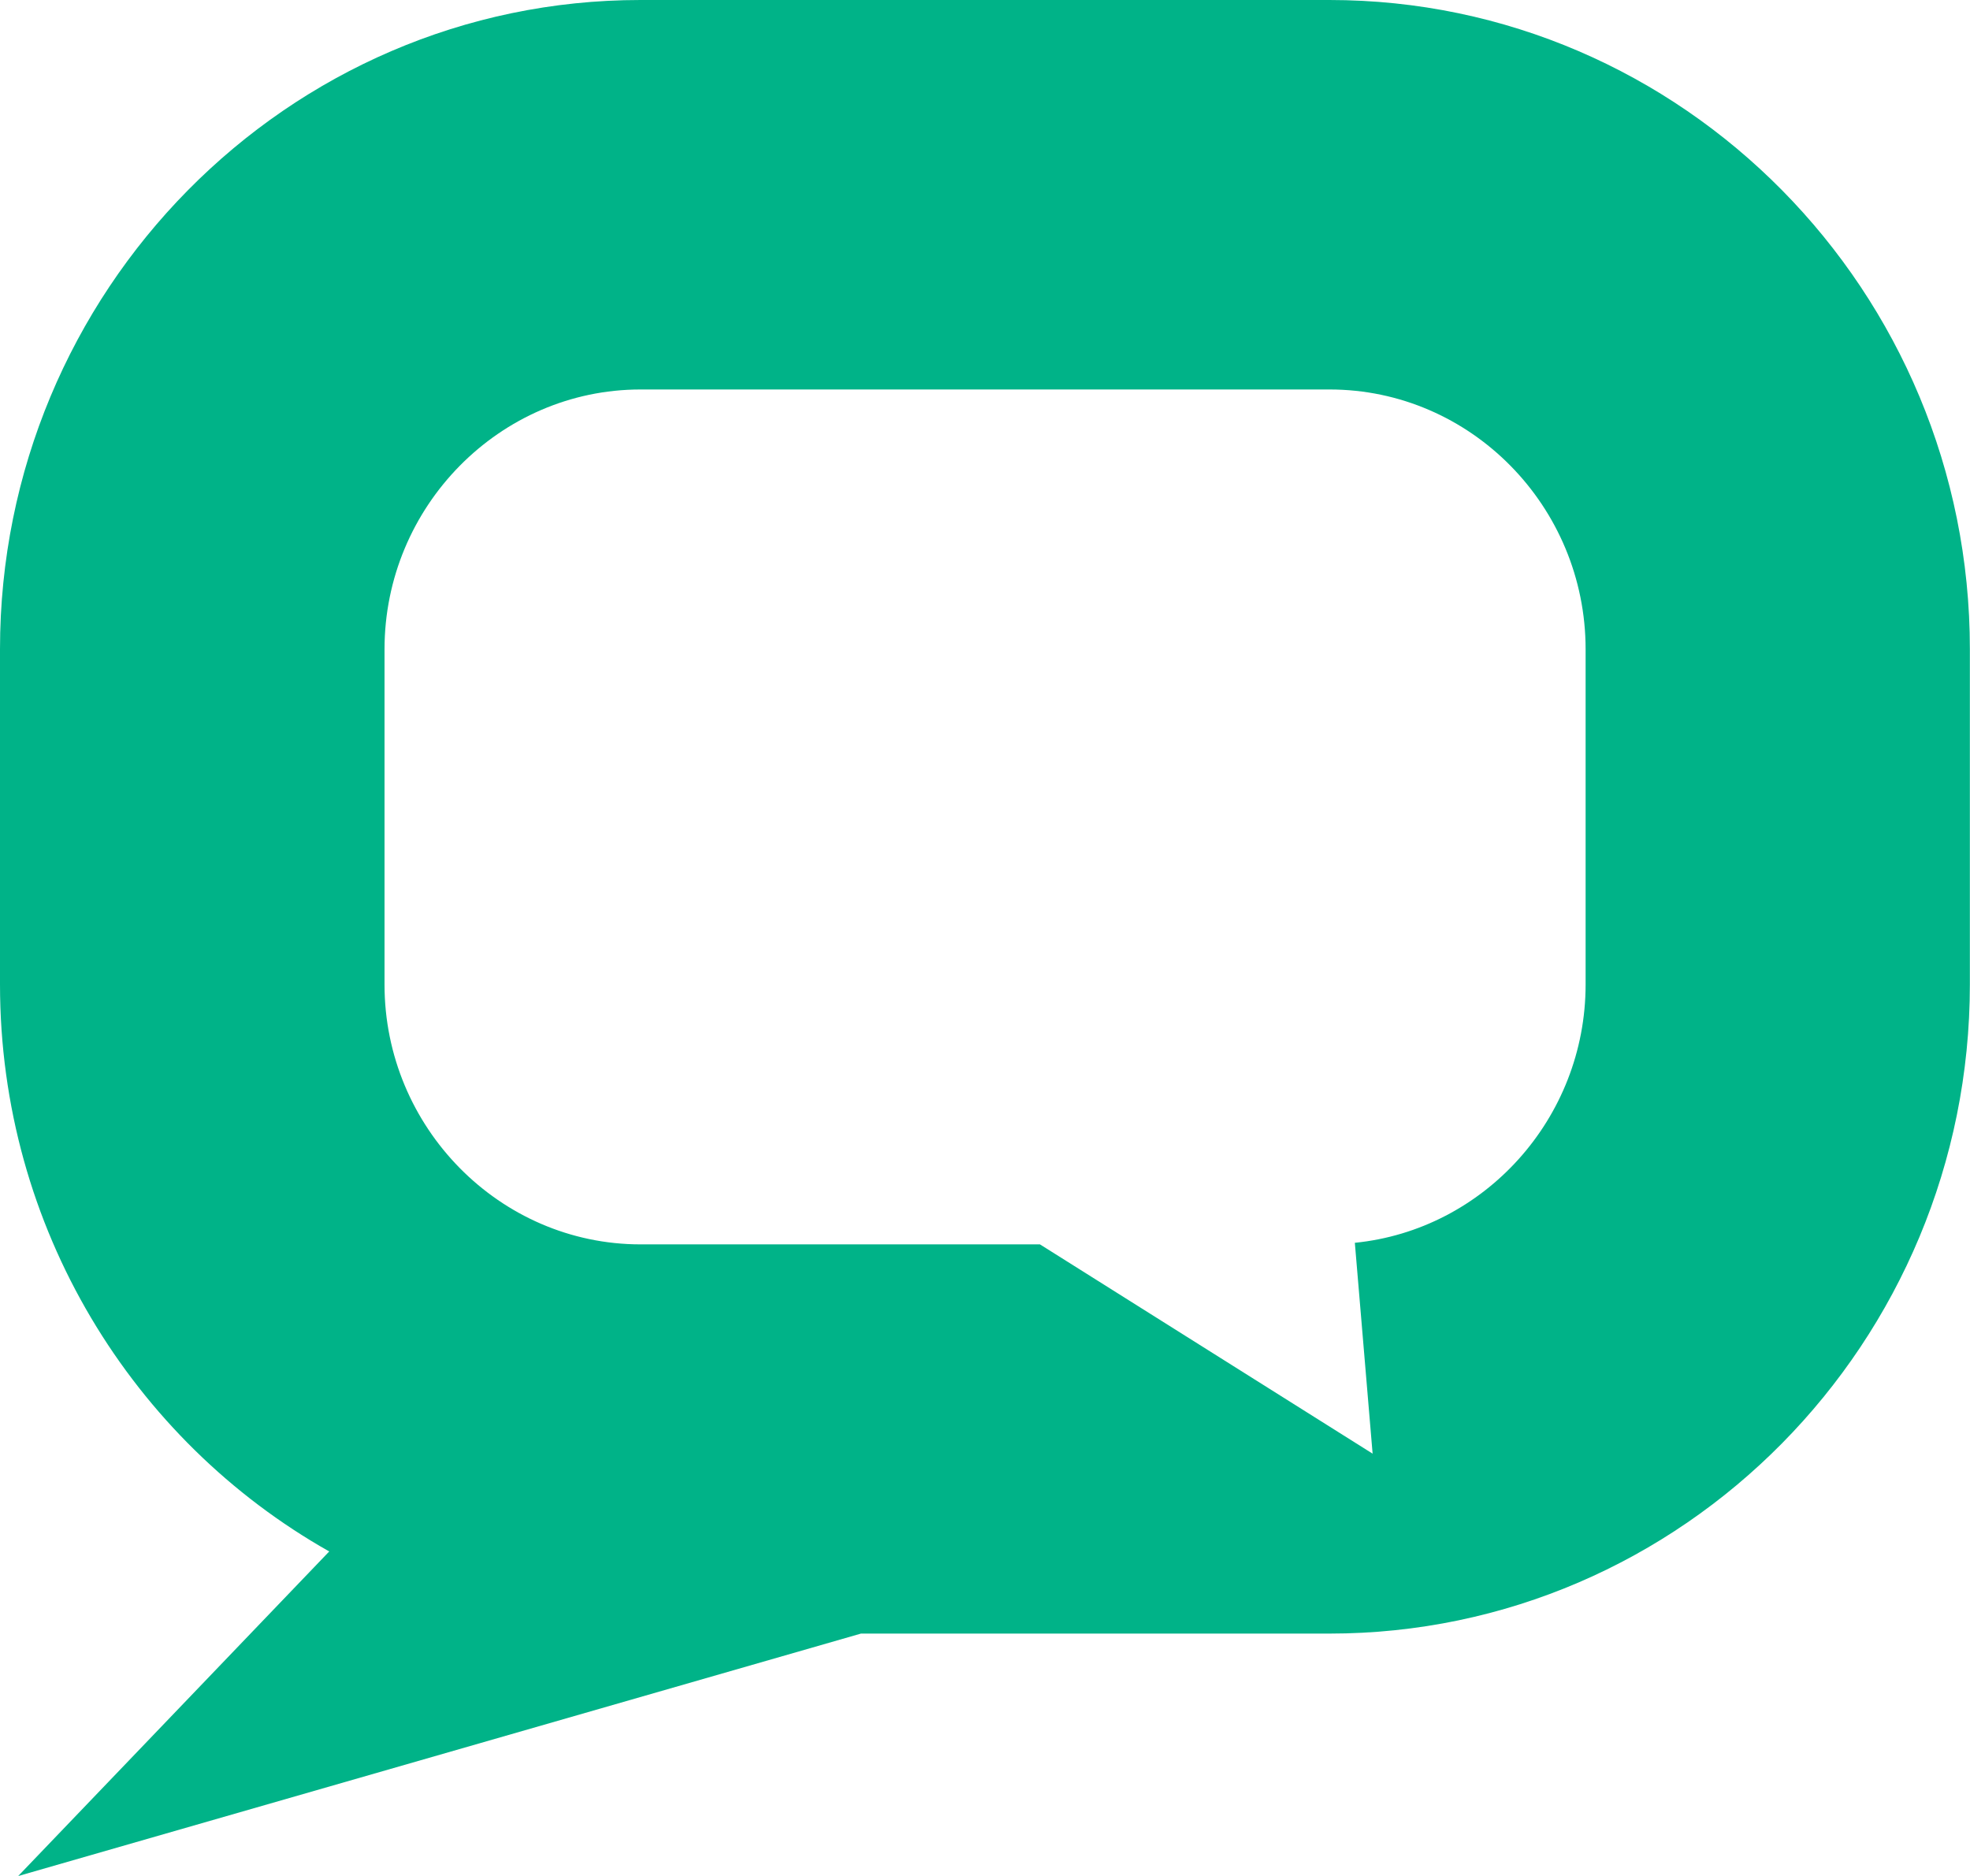 <svg viewBox="0 0 149.65 142.53" xmlns="http://www.w3.org/2000/svg" data-name="Layer 1" id="Layer_1">
  <defs>
    <style>
      .cls-1 {
        fill: #00b388;
        fill-rule: evenodd;
        stroke-width: 0px;
      }
    </style>
  </defs>
  <path d="M120.45,74.79c0,10.2-7.72,18.65-17.53,19.63l1.35,16.02-25.27-15.9h-30.34c-10.69,0-19.45-8.88-19.45-19.74v-25.47c0-10.86,8.76-19.74,19.45-19.74h52.34c10.72,0,19.45,8.88,19.45,19.74v25.47ZM100.99,0h-52.34C21.83,0,0,22.12,0,49.32v25.47c0,18.51,10.1,34.66,25.01,43.08L1.38,142.53l64.02-18.42h35.59c26.83,0,48.65-22.12,48.65-49.32v-25.47C149.65,22.12,127.82,0,100.99,0Z" class="cls-1"></path>
</svg>